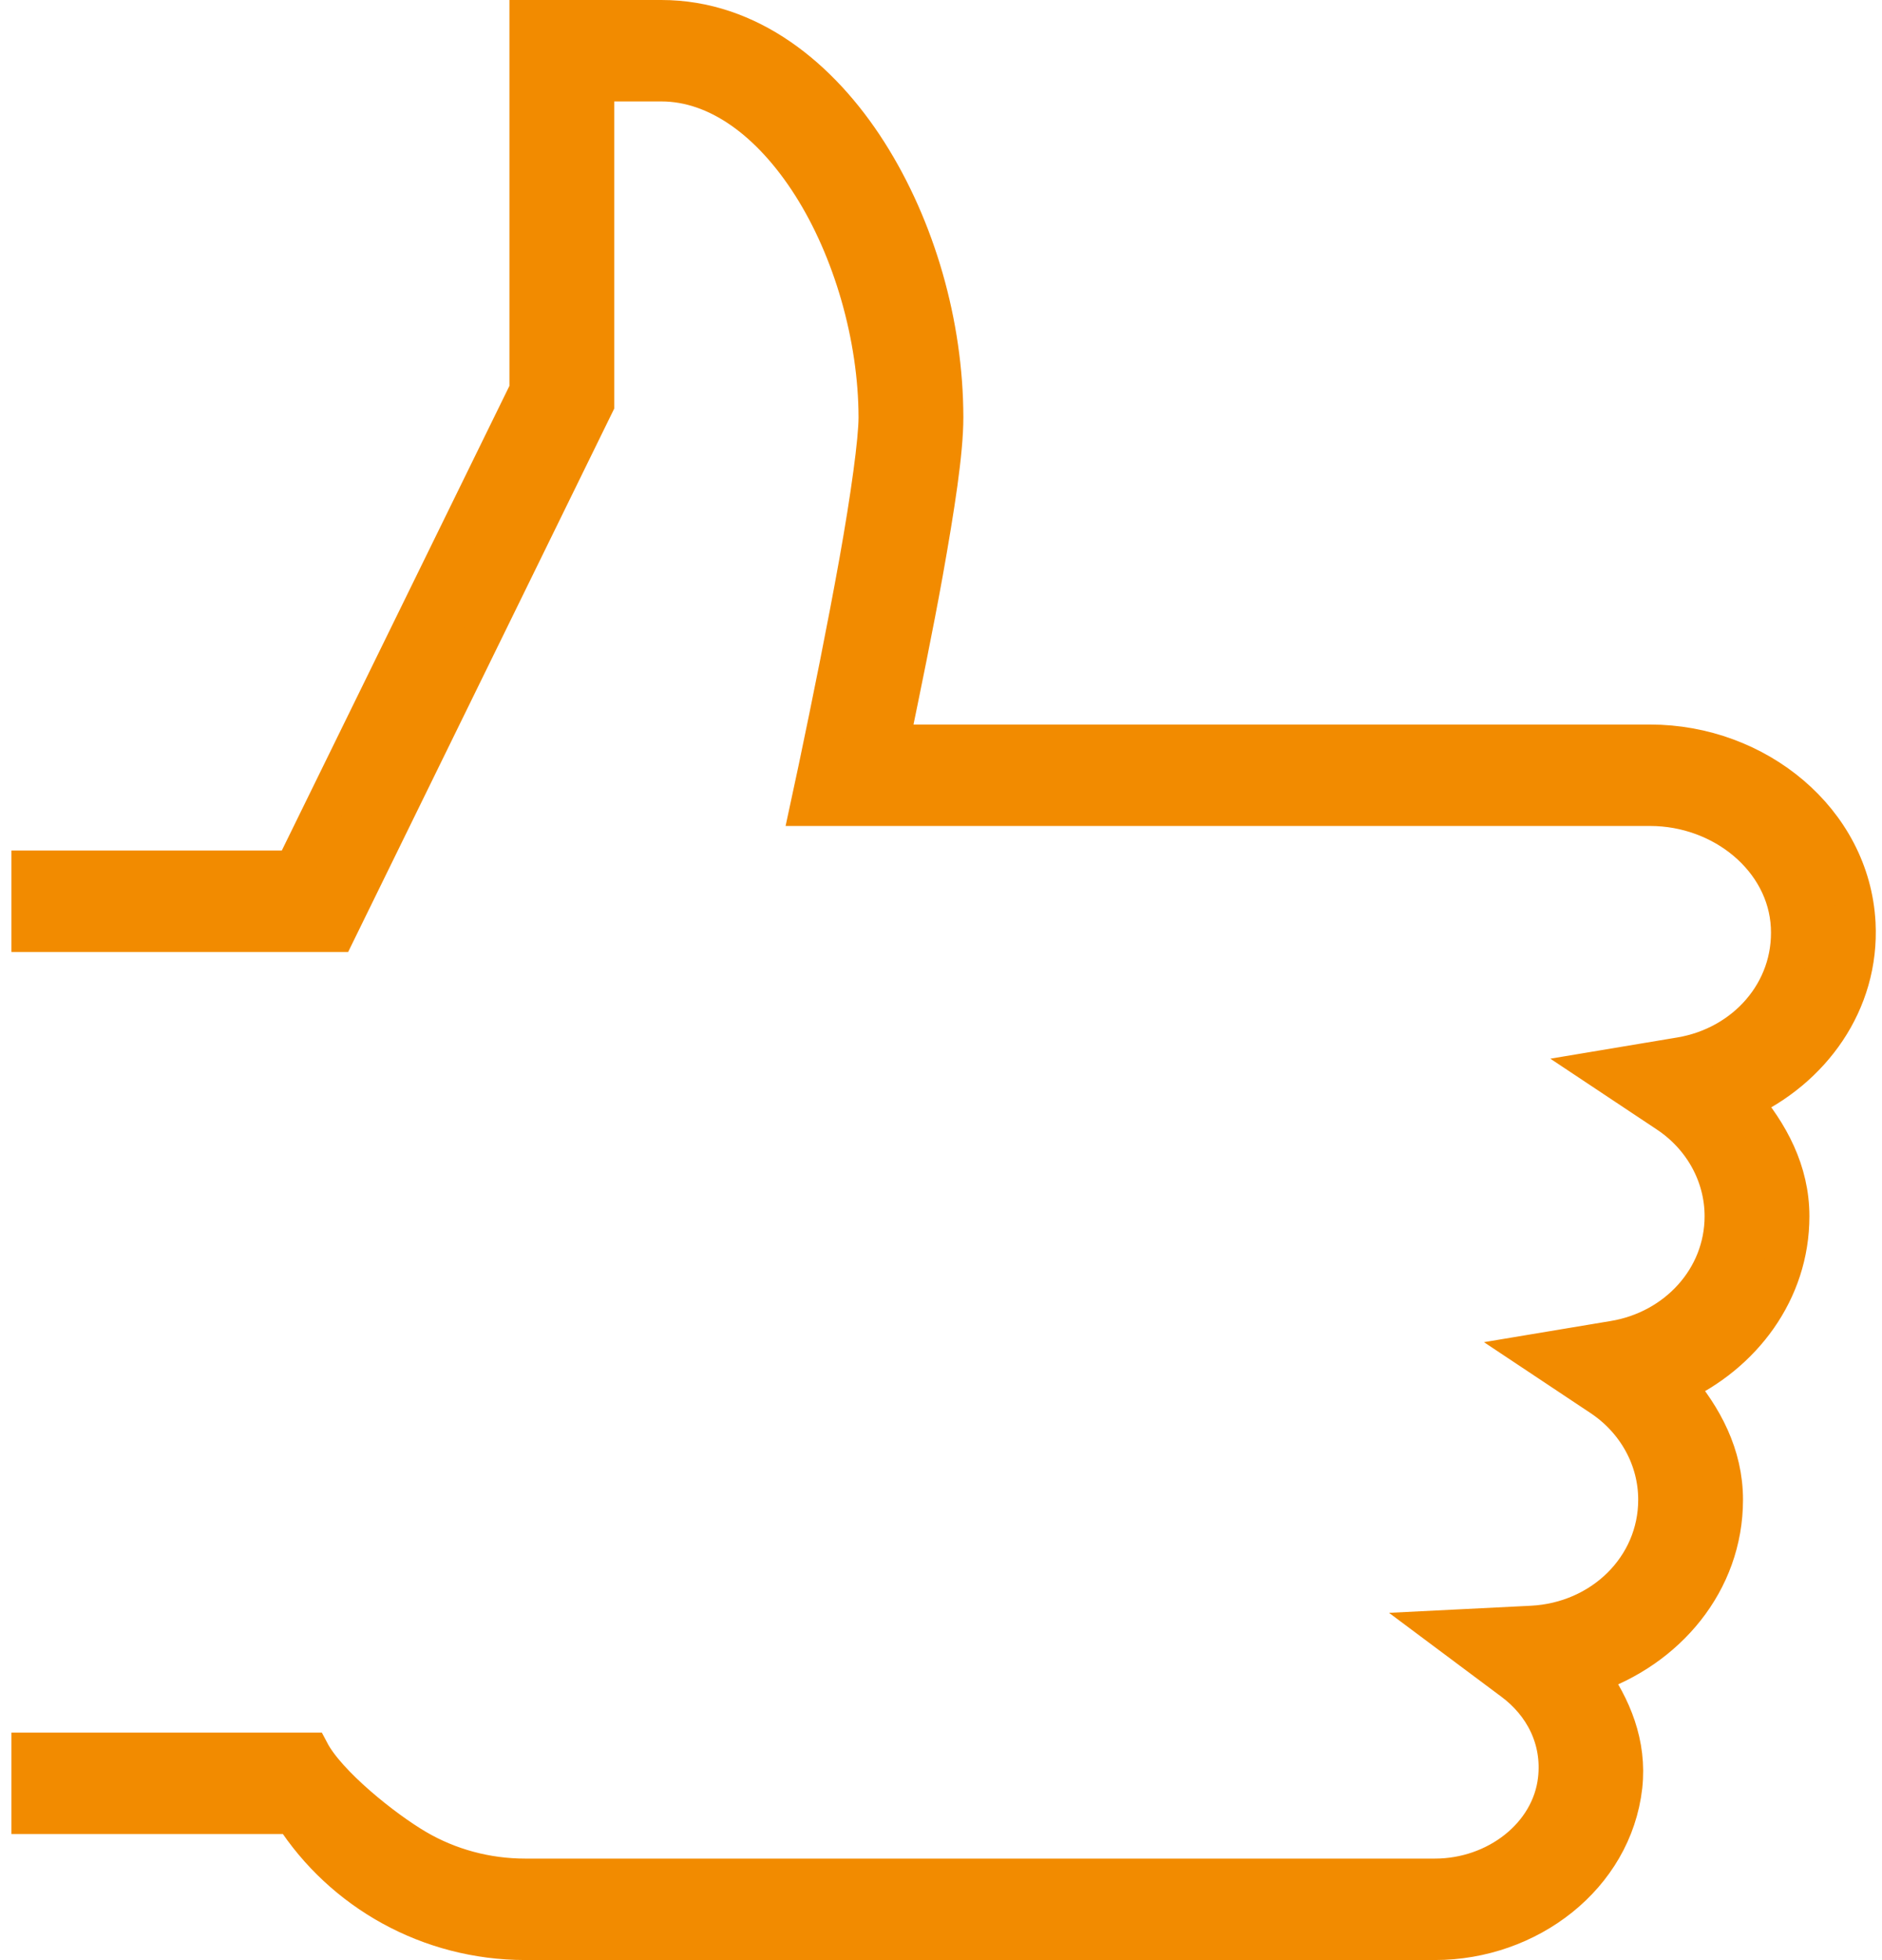 <?xml version="1.0" encoding="UTF-8"?>
<svg xmlns="http://www.w3.org/2000/svg" width="98" height="102" viewBox="0 0 98 102" fill="none">
  <path d="M27.527 1V20.313L15.297 45.263H1.595V48.541H17.505L30.984 21.031V4.279H34.441C37.346 4.279 40.12 6.29 42.249 9.633C44.375 12.975 45.699 17.515 45.706 21.723C45.706 22.906 45.3 25.87 44.693 29.253C44.085 32.641 43.295 36.547 42.567 40.018L42.145 41.984H85.925C89.721 41.984 93.03 44.705 93.211 48.213C93.387 51.621 90.86 54.419 87.498 54.977L83.392 55.663L86.809 57.934C87.721 58.536 88.466 59.337 88.98 60.271C89.494 61.204 89.763 62.242 89.762 63.295C89.762 66.541 87.29 69.194 84.042 69.731L79.936 70.416L83.354 72.689C84.265 73.29 85.009 74.092 85.523 75.025C86.038 75.959 86.306 76.996 86.305 78.049C86.305 81.571 83.421 84.382 79.753 84.562L75.154 84.792L78.776 87.495C80.361 88.672 81.321 90.498 81.084 92.605C80.755 95.531 77.924 97.721 74.722 97.721H27.347C25.343 97.722 23.38 97.193 21.676 96.194C19.973 95.195 17.049 92.864 16.155 91.164H1.595V94.442H15.263C17.837 98.444 22.347 101 27.345 101H74.722C79.59 101 83.988 97.644 84.521 92.957C84.763 90.754 83.947 88.839 82.764 87.169C86.798 85.823 89.762 82.319 89.762 78.049C89.762 75.718 88.696 73.746 87.256 72.062C90.748 70.481 93.22 67.194 93.22 63.295C93.22 60.958 92.146 58.985 90.701 57.295C94.34 55.649 96.874 52.159 96.665 48.054C96.385 42.706 91.469 38.705 85.925 38.705H46.341C46.954 35.739 47.596 32.623 48.104 29.803C48.718 26.366 49.164 23.503 49.164 21.721C49.157 16.88 47.712 11.874 45.212 7.941C42.707 4.003 38.98 1 34.441 1H27.527Z" fill="#F28B00" stroke="#F28B00" stroke-width="2"></path>
</svg>
